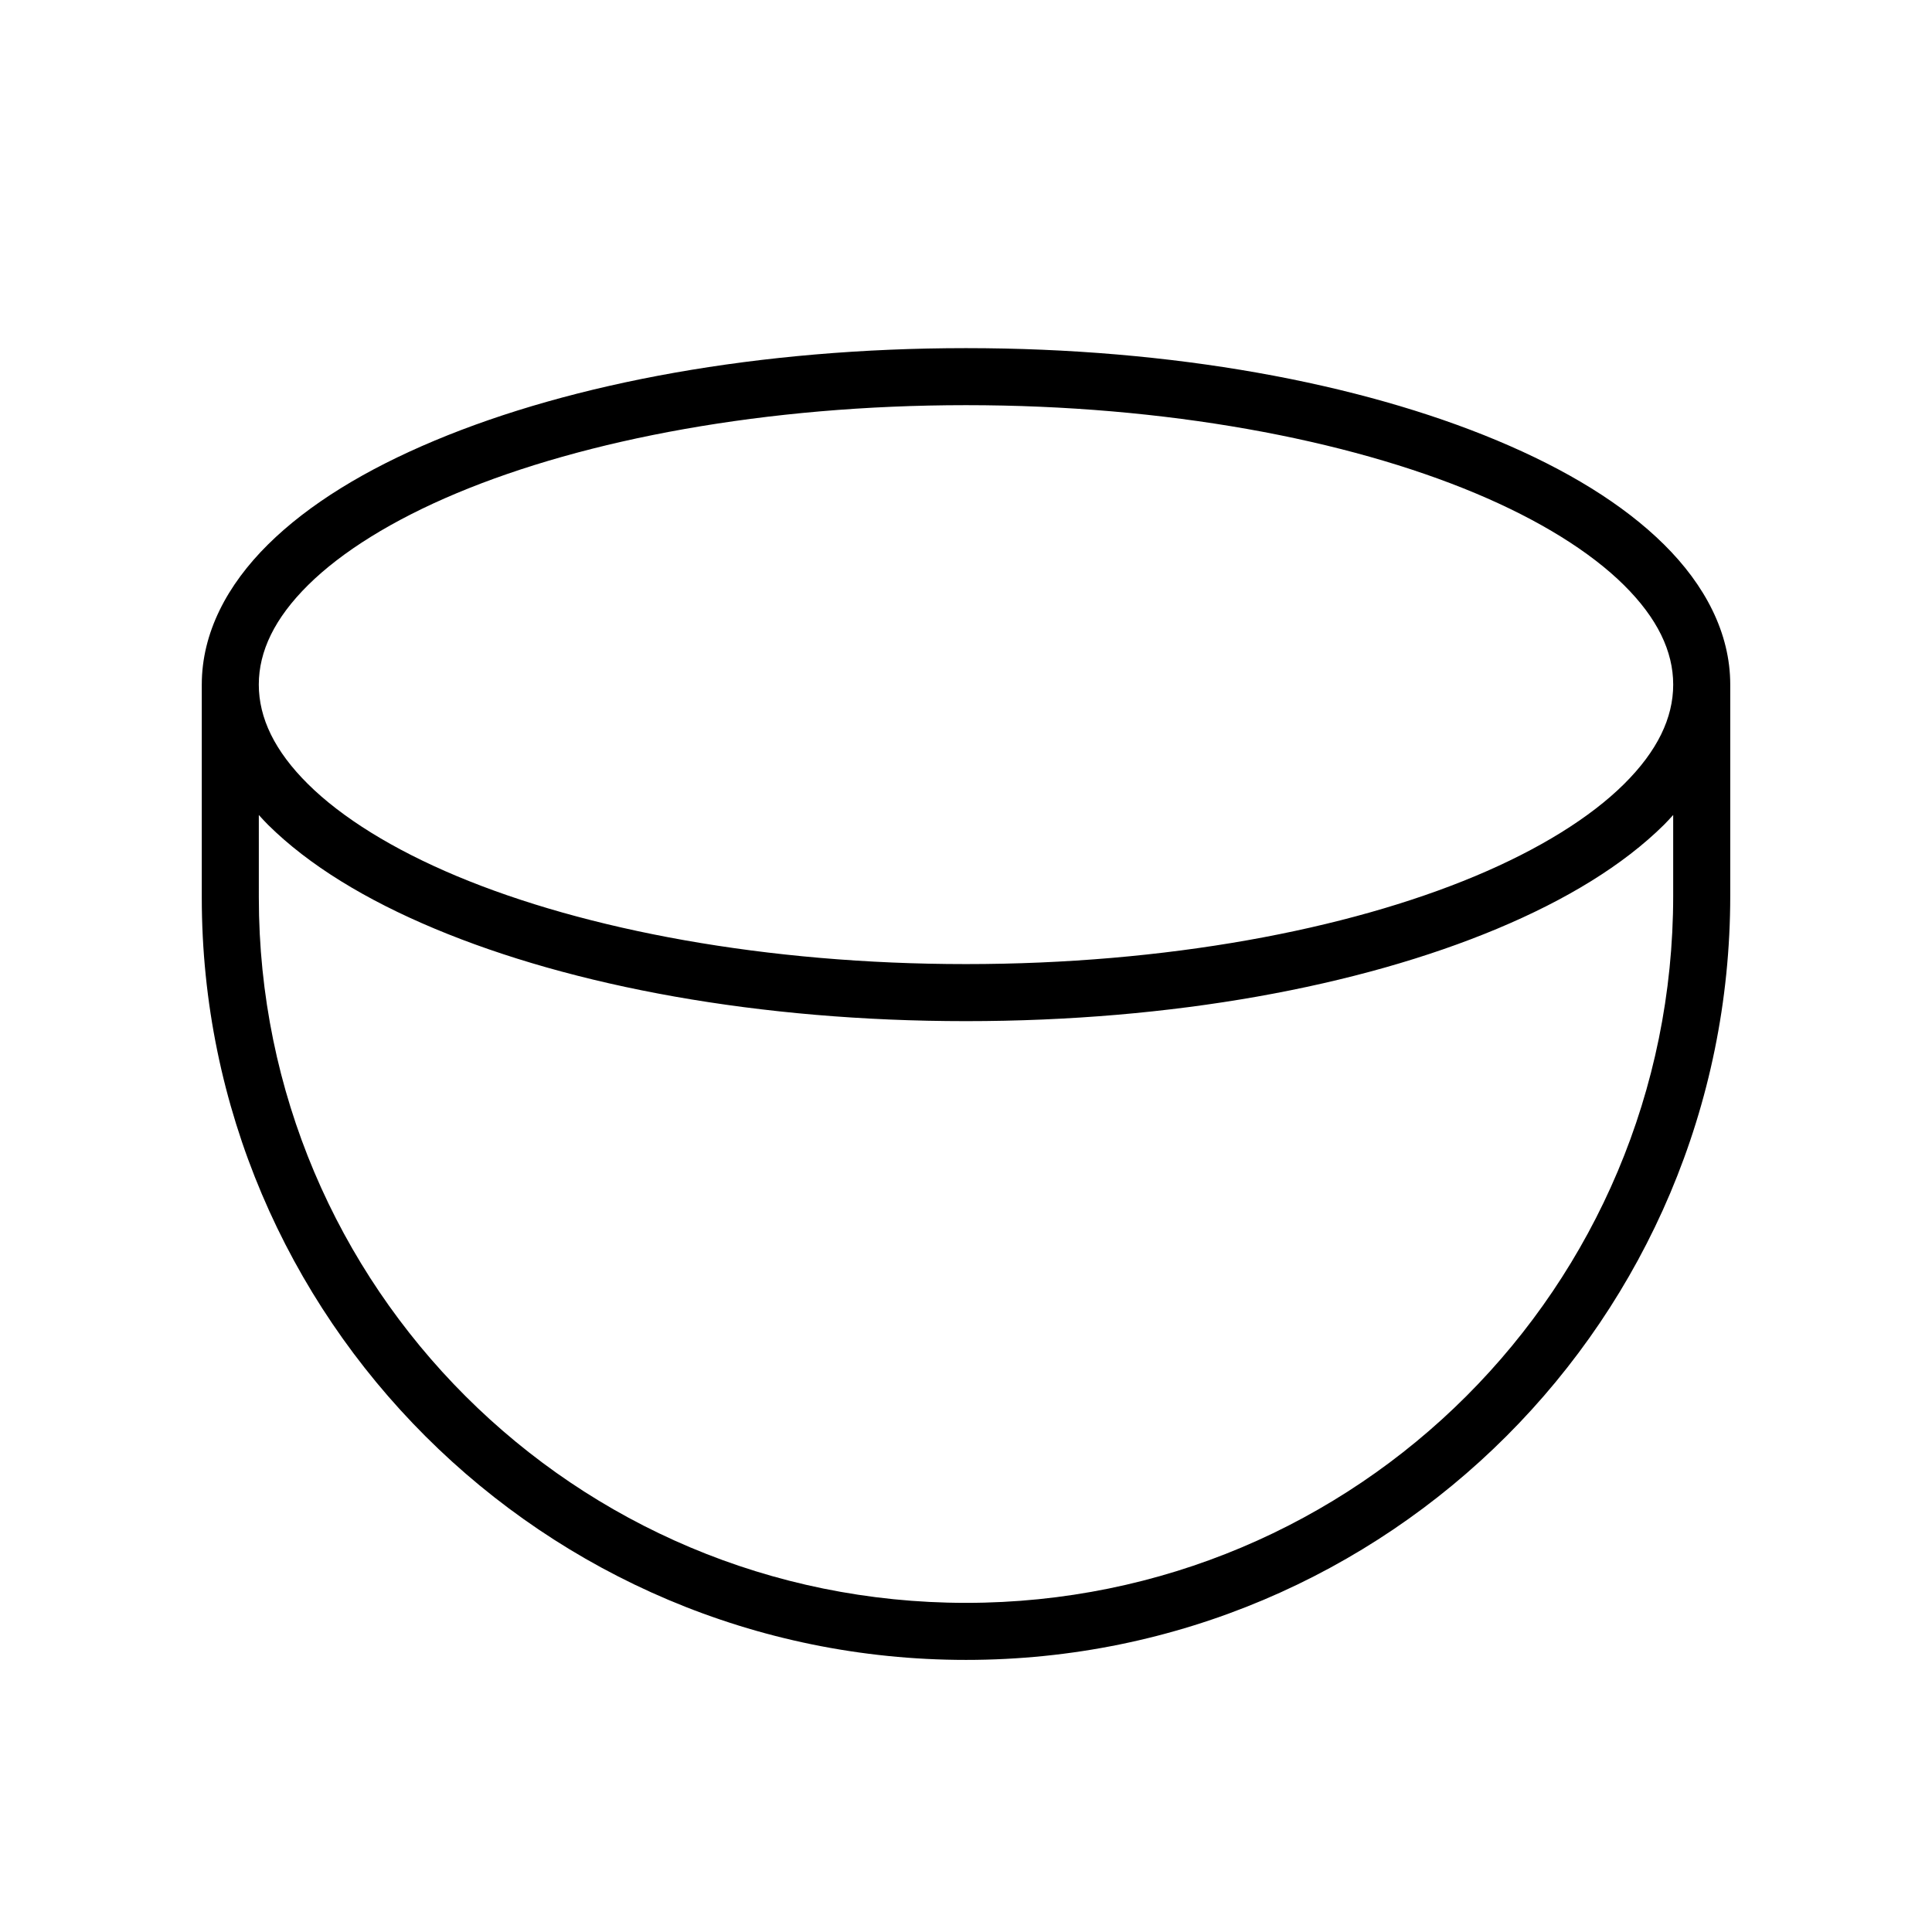 <?xml version="1.0" encoding="UTF-8"?>
<!-- Uploaded to: SVG Repo, www.svgrepo.com, Generator: SVG Repo Mixer Tools -->
<svg fill="#000000" width="800px" height="800px" version="1.1" viewBox="144 144 512 512" xmlns="http://www.w3.org/2000/svg">
 <path d="m400 236.26c-54.695 0-104.24 9.191-140.78 24.492-18.273 7.648-33.348 16.809-44.191 27.539-10.848 10.734-17.555 23.43-17.555 37.137v56.434c0 111.4 90.637 202.03 202.53 202.03 111.89 0 202.53-90.641 202.53-202.53v-55.934c0-13.707-6.711-26.402-17.555-37.137-10.848-10.73-25.918-19.891-44.191-27.539-36.547-15.301-86.086-24.492-140.78-24.492zm0 15.113c52.984 0 100.93 9.078 134.95 23.32 17.008 7.121 30.5 15.547 39.391 24.344 8.887 8.797 13.074 17.562 13.074 26.391 0 8.832-4.188 17.605-13.074 26.402-8.891 8.797-22.383 17.223-39.391 24.344-34.02 14.242-81.961 23.32-134.95 23.32-52.988 0-100.93-9.078-134.95-23.32-17.008-7.121-30.5-15.547-39.387-24.344-8.891-8.797-13.078-17.57-13.078-26.402 0-8.828 4.188-17.594 13.078-26.391 8.887-8.797 22.379-17.223 39.387-24.344 34.023-14.242 81.961-23.32 134.95-23.32zm-187.41 108.61c0.801 0.871 1.582 1.75 2.441 2.598 10.844 10.73 25.918 19.891 44.191 27.539 36.543 15.301 86.086 24.492 140.78 24.492s104.23-9.191 140.78-24.492c18.273-7.648 33.344-16.809 44.191-27.539 0.855-0.848 1.637-1.727 2.438-2.598v21.383c0 103.74-83.668 187.41-187.41 187.41s-187.41-83.691-187.41-186.91z"/>
</svg>